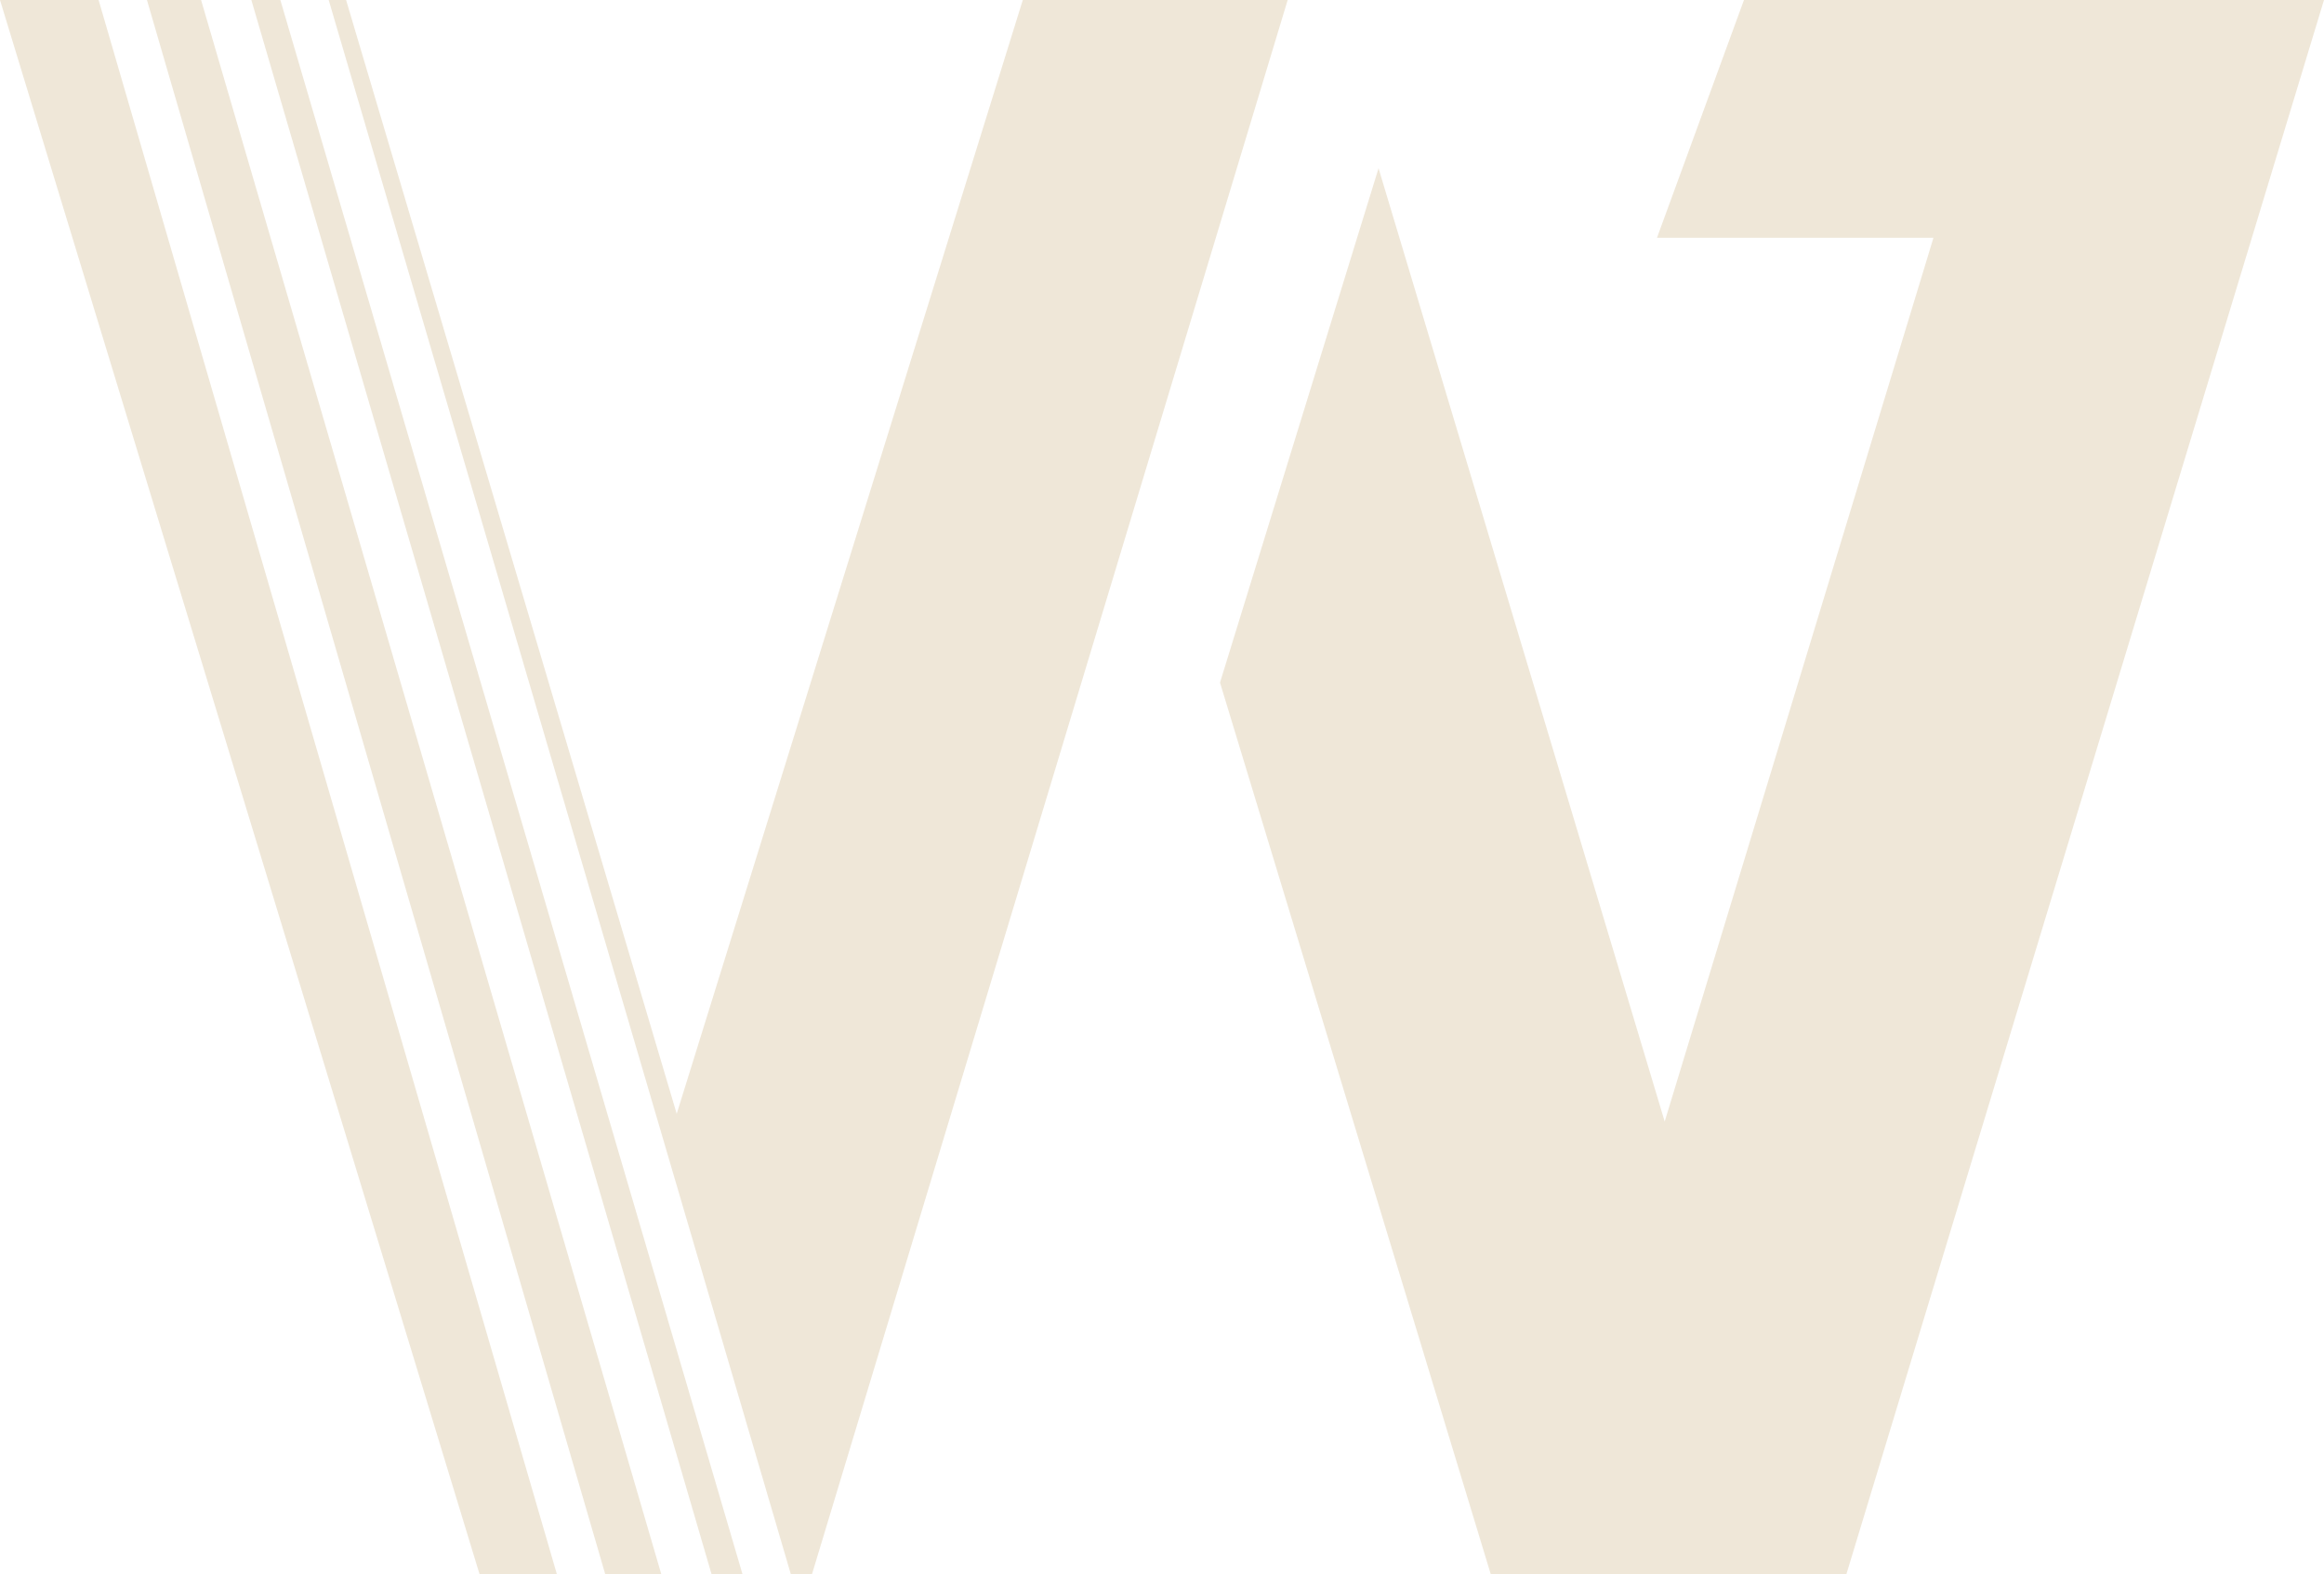 <?xml version="1.0" encoding="UTF-8"?> <svg xmlns="http://www.w3.org/2000/svg" width="601" height="407" viewBox="0 0 601 407" fill="none"><path d="M601 0L477.5 407H385.5L315.5 176.5L356.5 43.5L430.5 290L500 61.5H428.5L451 0H601Z" fill="#B2873D" fill-opacity="0.2"></path><path d="M210 407L333 0H264.5L175 288L89.5 0H85L204.5 407H210Z" fill="#B2873D" fill-opacity="0.2"></path><path d="M192 407L72.5 0H65L184 407H192Z" fill="#B2873D" fill-opacity="0.2"></path><path d="M171 407L52 0H38L156.5 407H171Z" fill="#B2873D" fill-opacity="0.2"></path><path d="M144 407L25.5 0H0L124 407H144Z" fill="#B2873D" fill-opacity="0.2"></path></svg> 